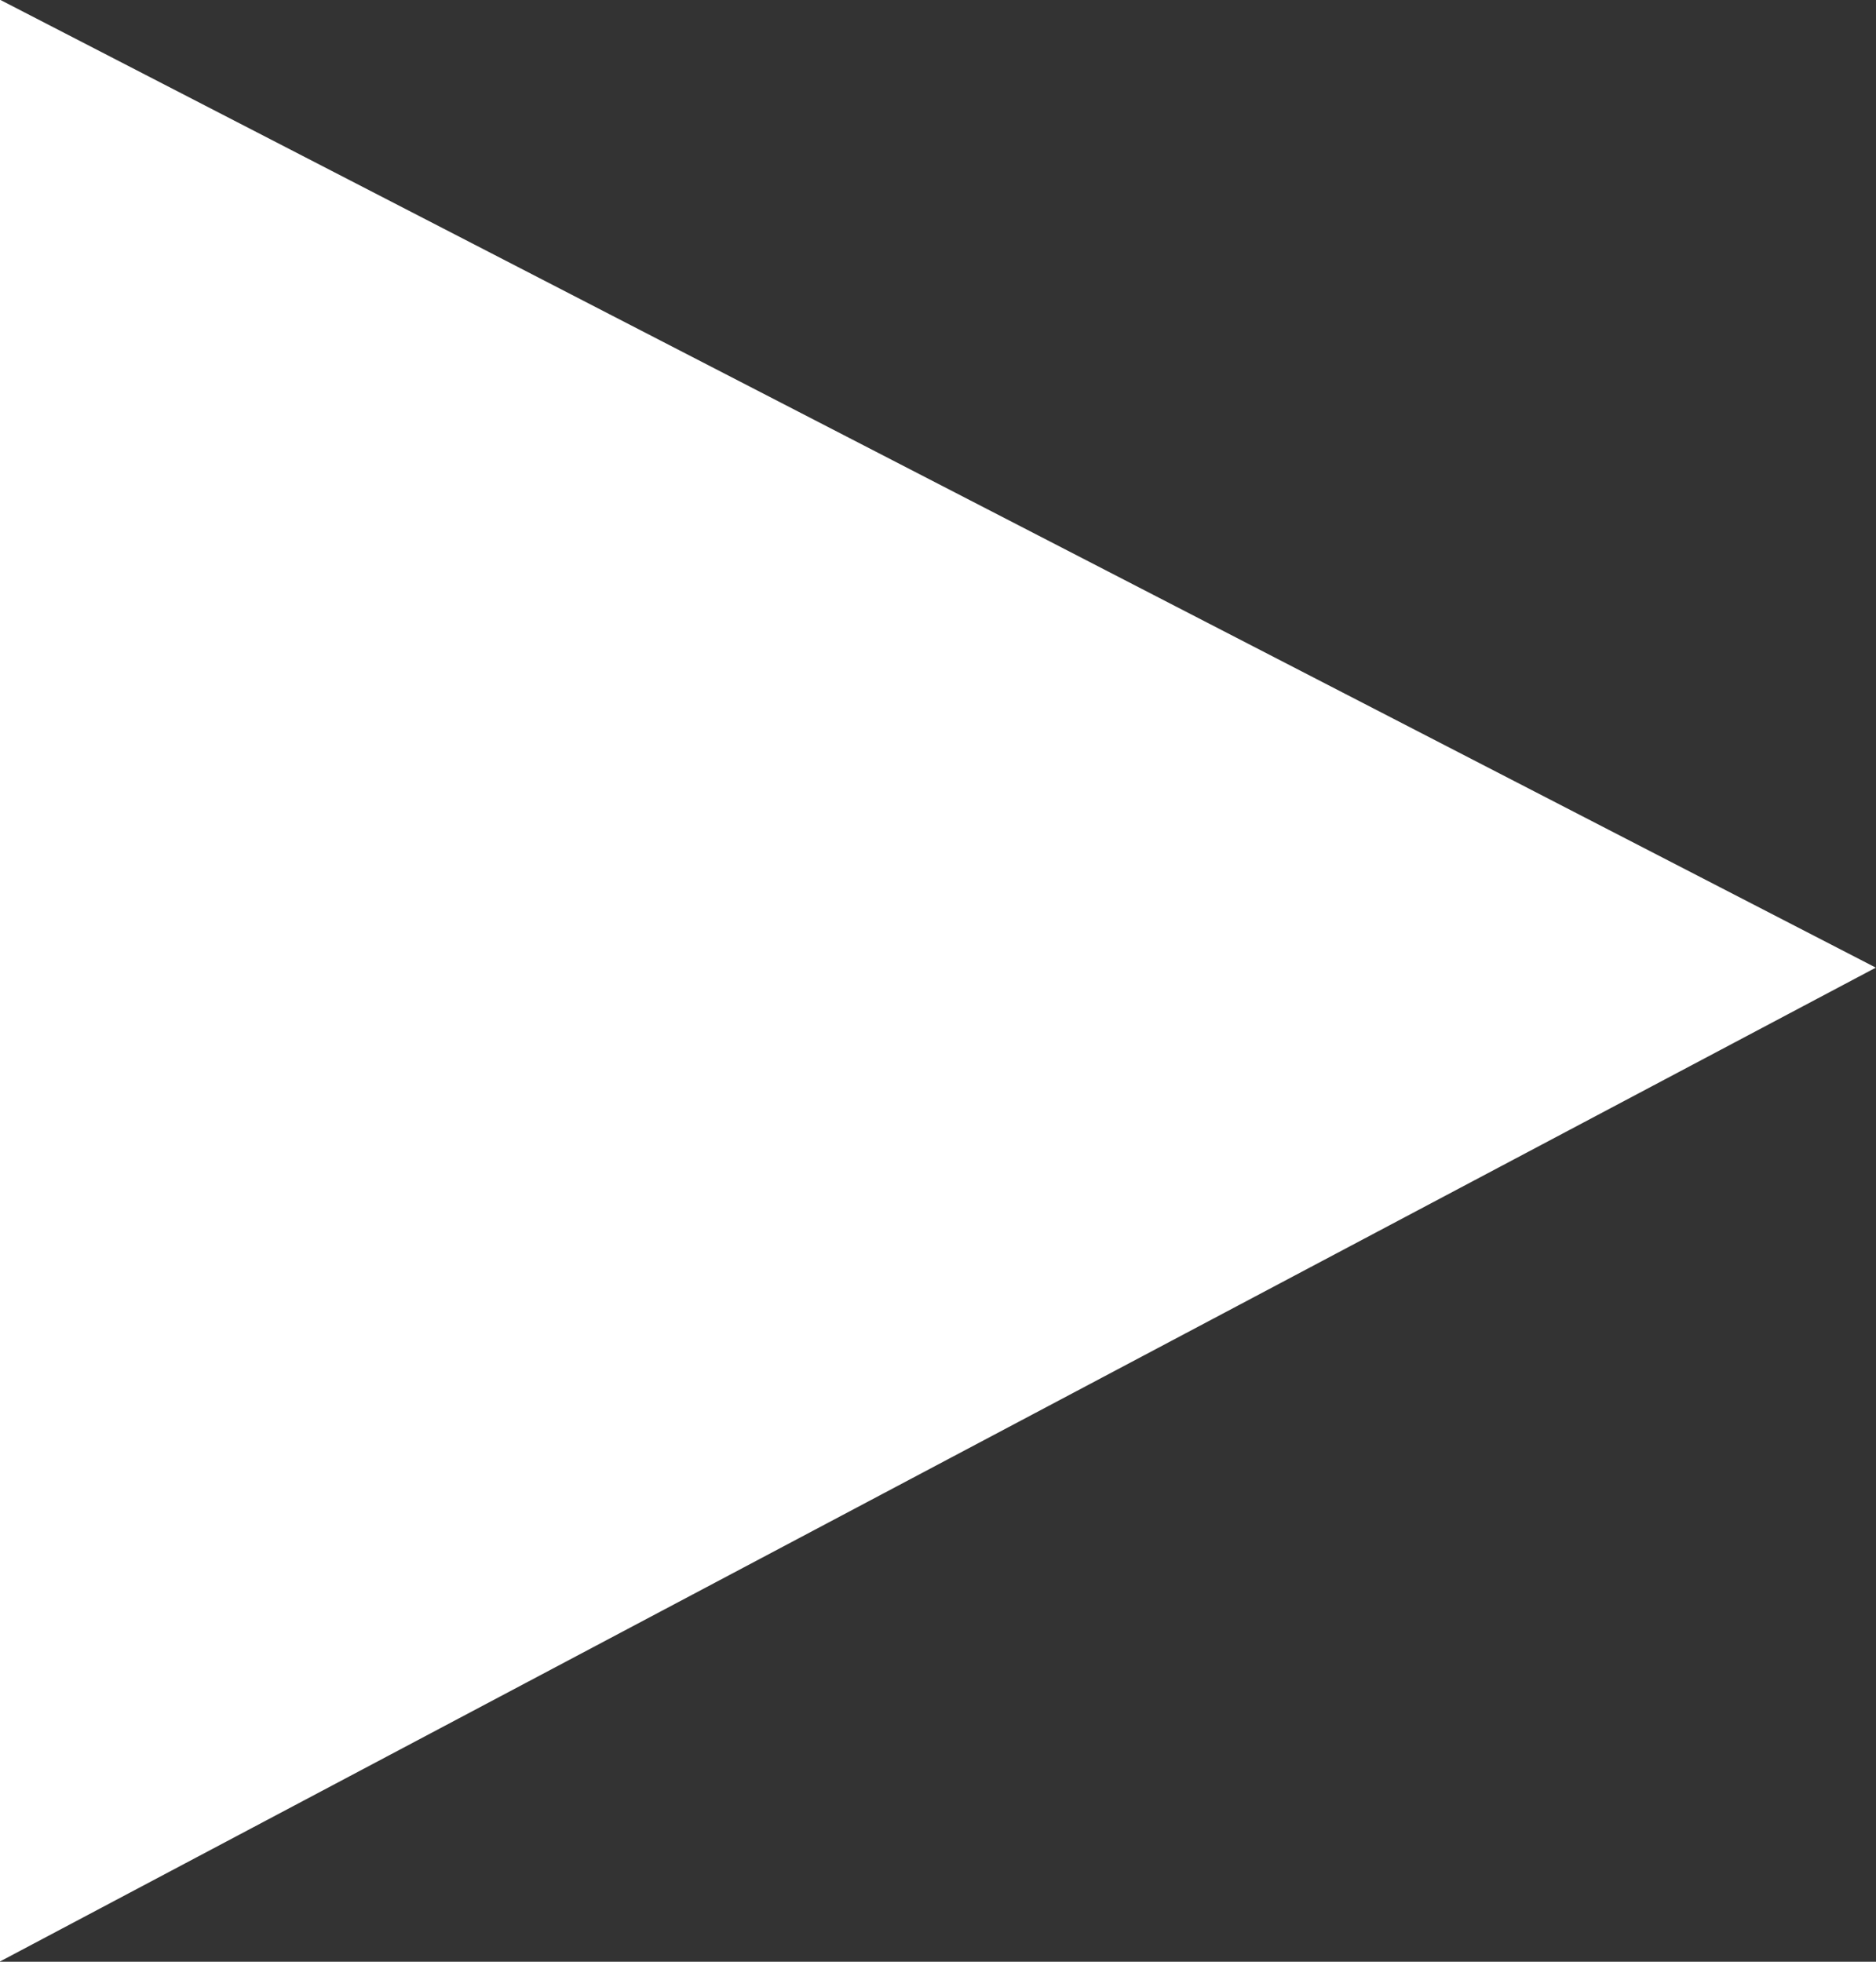 <svg width="22" height="23" viewBox="0 0 22 23" fill="none" xmlns="http://www.w3.org/2000/svg">
<rect x="0" y="0" width="22" height="23" fill="#333333" stroke="none"/>
<g clip-path="url(#clip0_349_2412)">
<path d="M0 -0.003L21.998 11.345L0 22.997V-0.003Z" fill="white"/>
</g>
<defs>
<clipPath id="clip0_349_2412">
<rect width="22" height="23" fill="white"/>
</clipPath>
</defs>
</svg>
